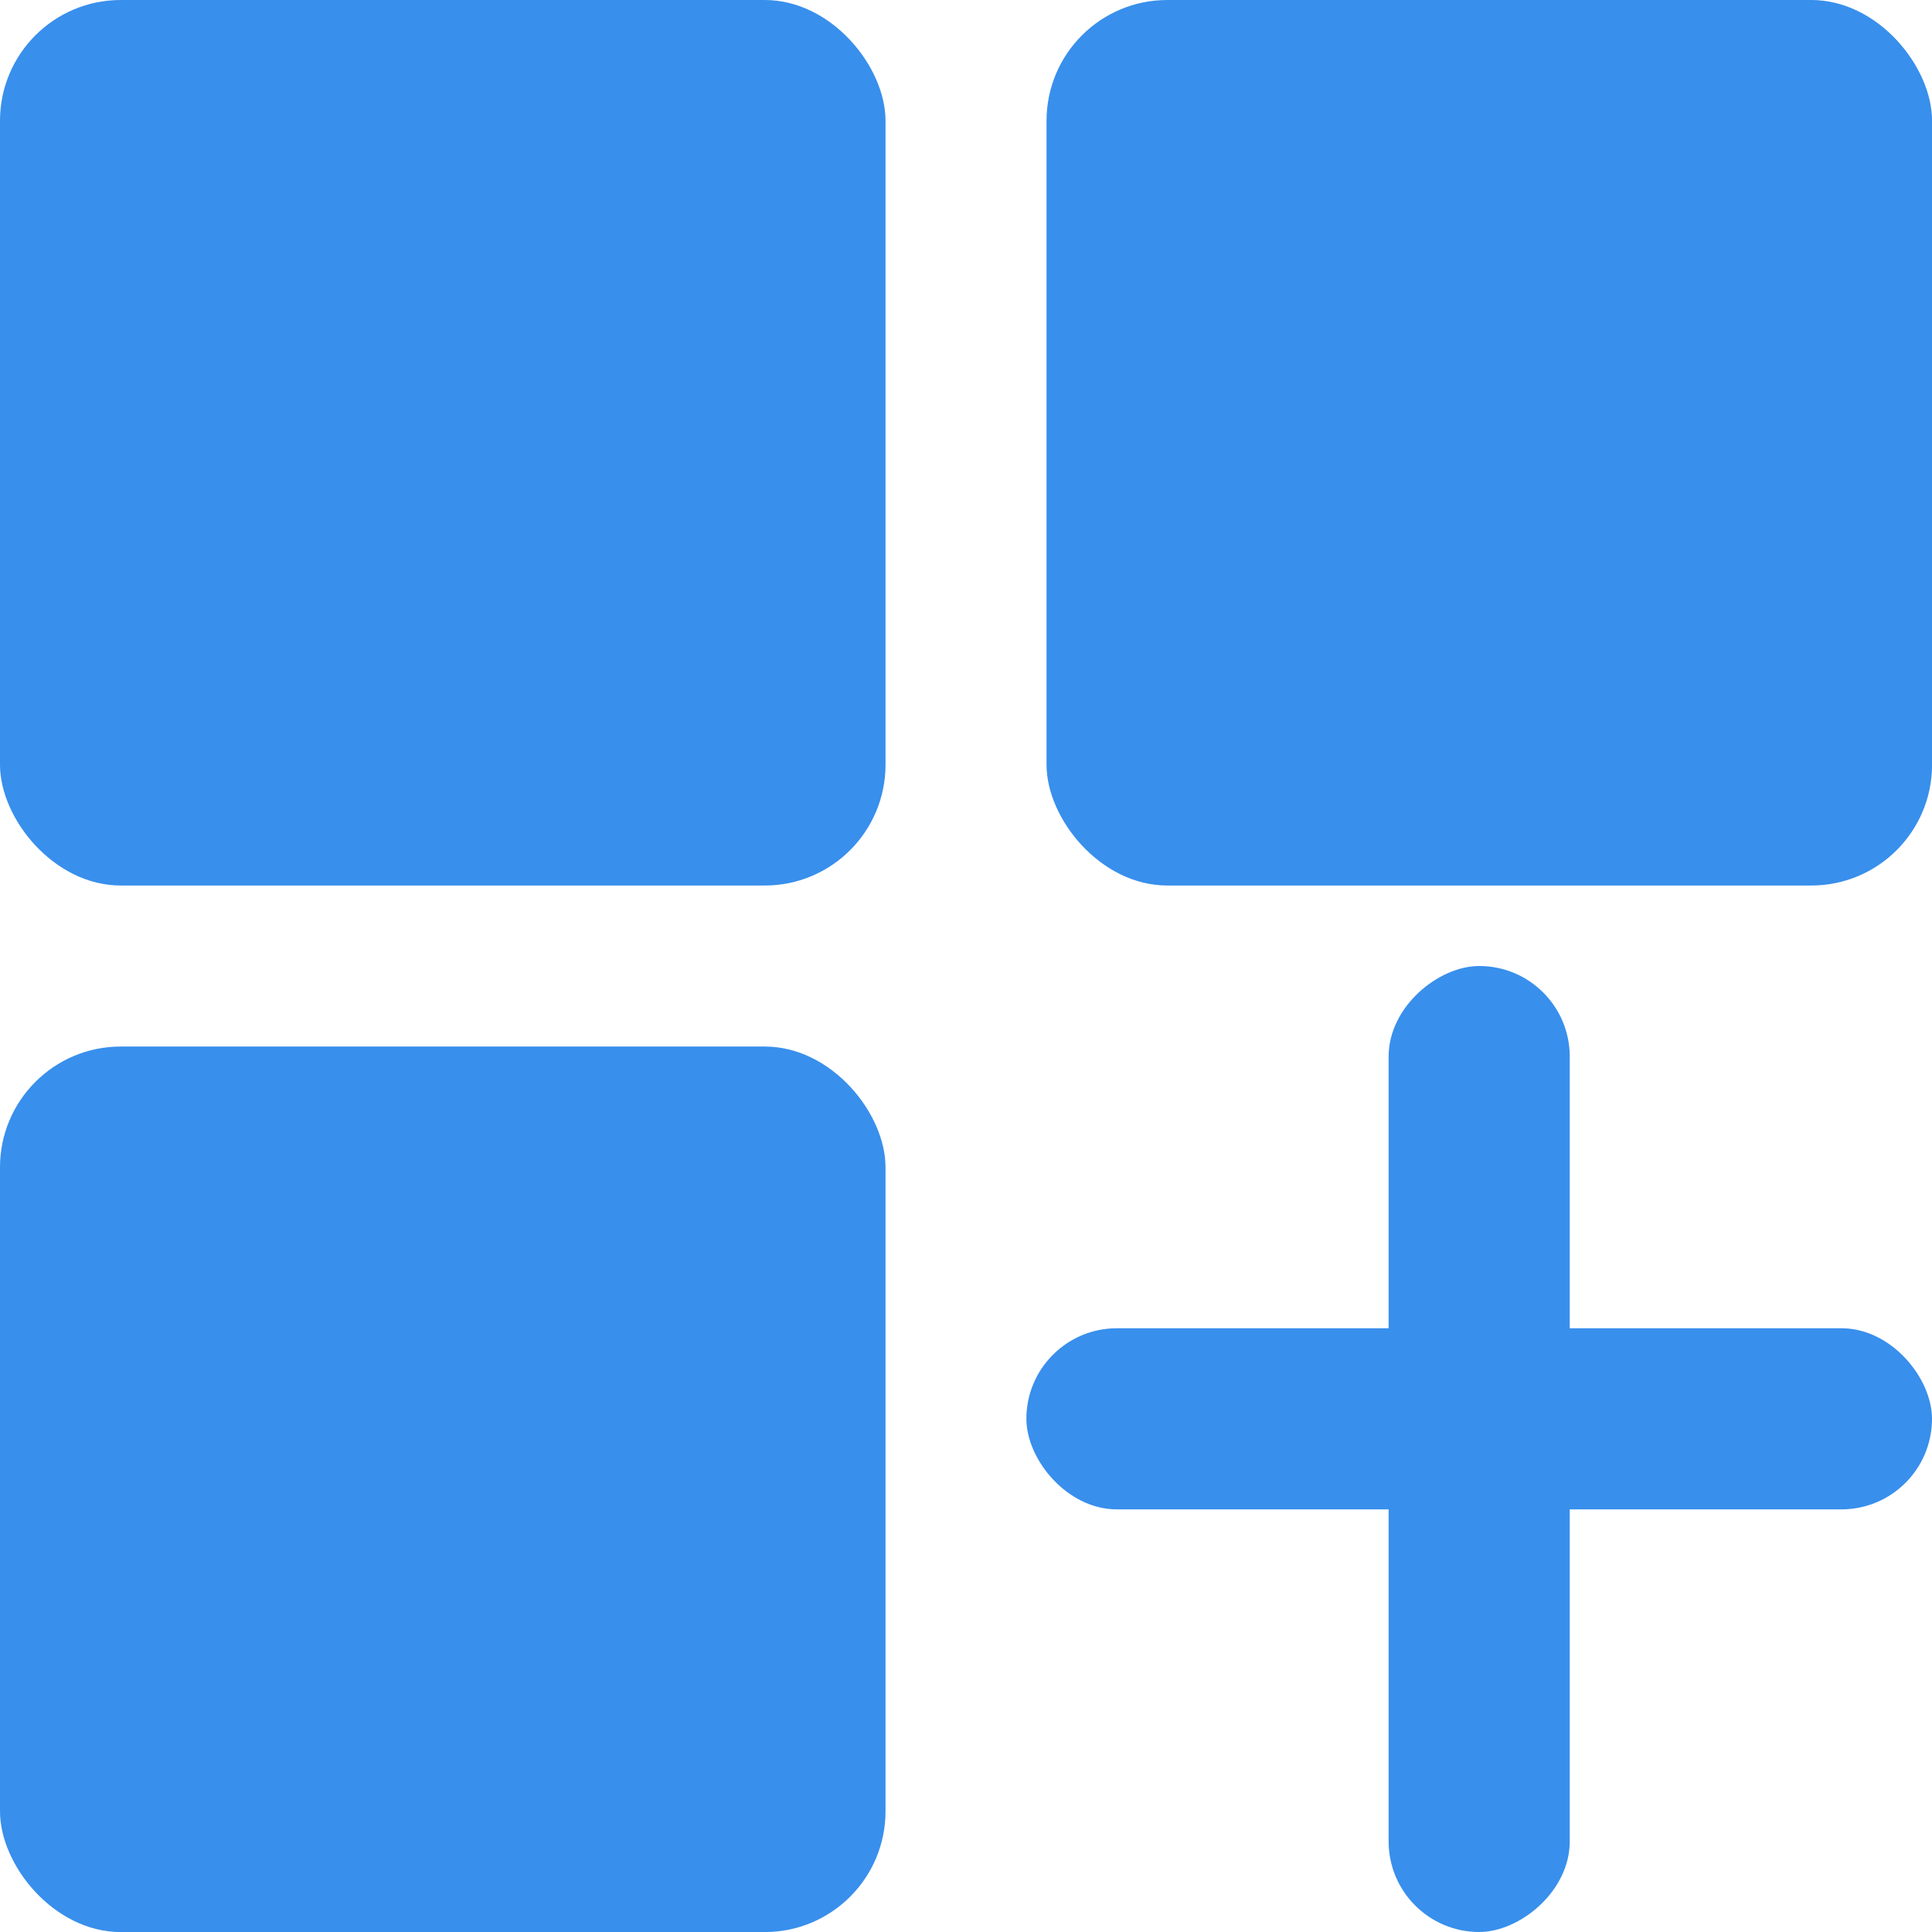 <svg width="32" height="32" viewBox="0 0 32 32" fill="none" xmlns="http://www.w3.org/2000/svg">
<rect width="14.667" height="14.667" rx="2" fill="#388FEC"/>
<rect y="17.334" width="14.667" height="14.667" rx="2" fill="#388FEC"/>
<rect x="17.334" width="14.667" height="14.667" rx="2" fill="#388FEC"/>
<rect x="17" y="22" width="15" height="3" rx="1.5" fill="#388FEC"/>
<rect x="26" y="16" width="16" height="3" rx="1.5" transform="rotate(90 26 16)" fill="#388FEC"/>
</svg>
